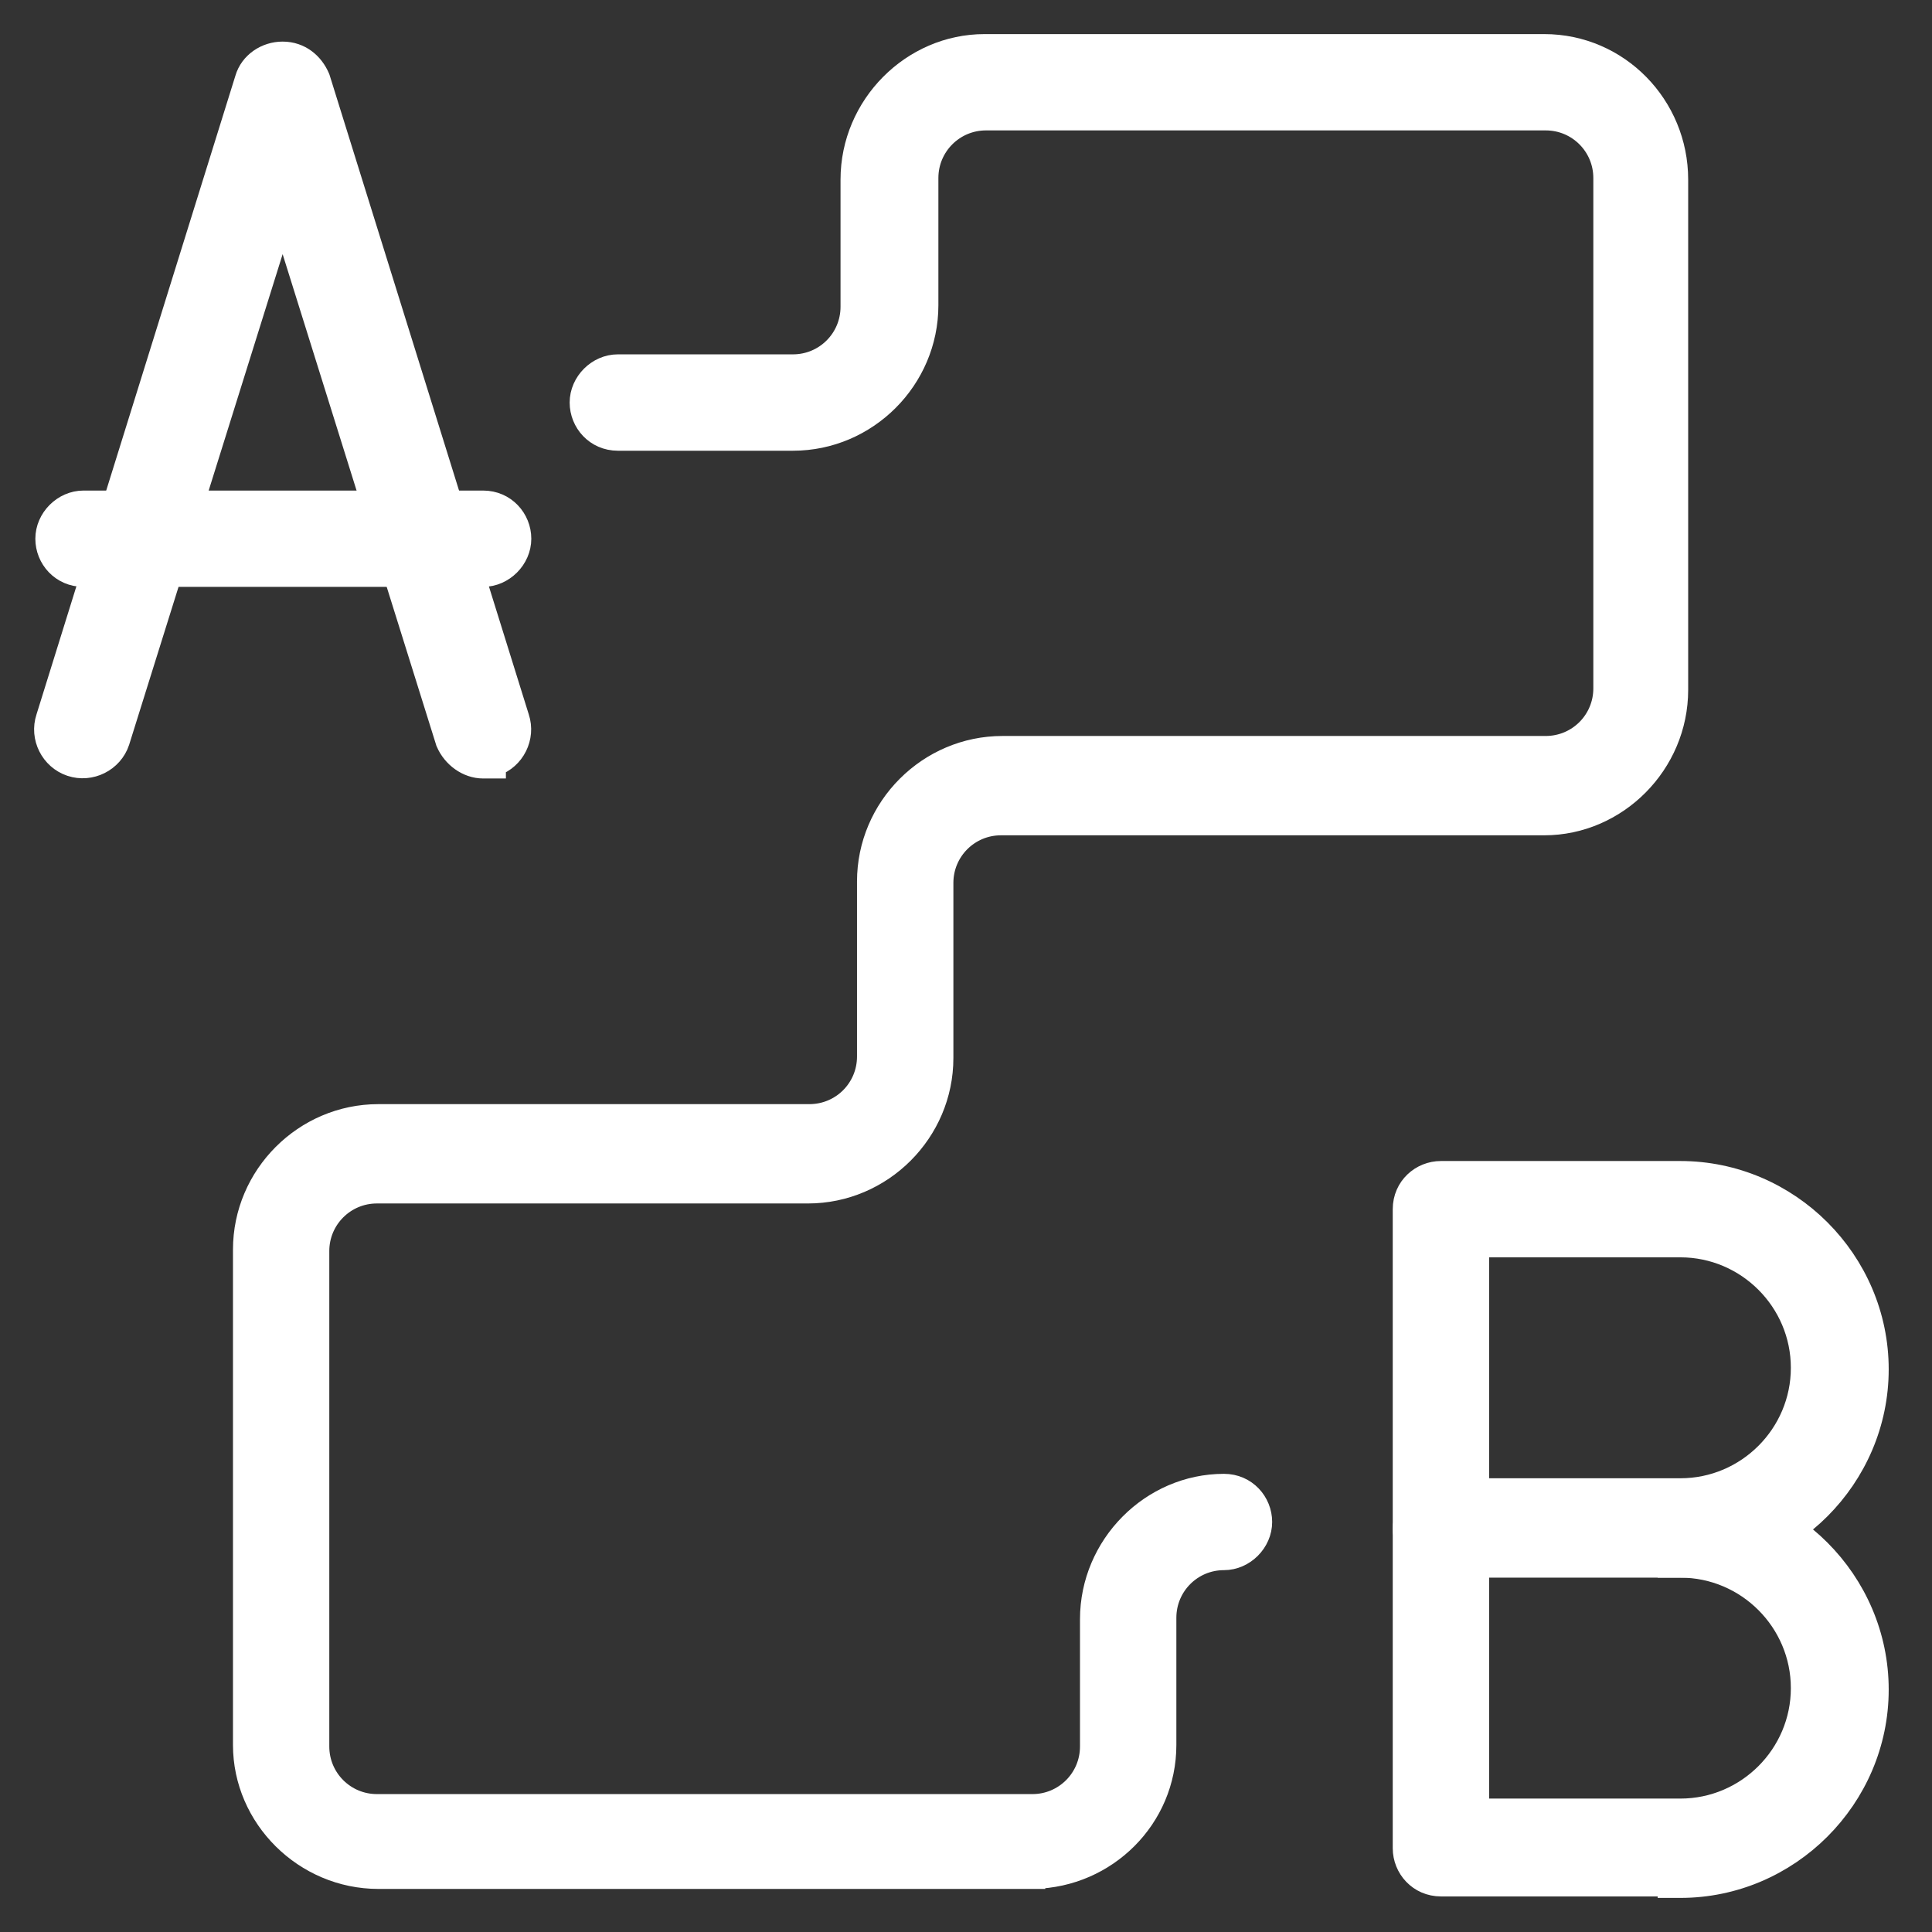 <?xml version="1.0" encoding="UTF-8"?>
<svg xmlns="http://www.w3.org/2000/svg" width="34" height="34" viewBox="0 0 34 34" fill="none">
  <rect x="0" y="0" width="34" height="34" fill="#333333" stroke="none"/>
  <path d="M8.503 13.5H8.703V13.461C9.041 13.346 9.227 12.972 9.115 12.633L5.612 1.388L5.609 1.379L5.605 1.369C5.502 1.127 5.281 0.932 4.974 0.932C4.685 0.932 4.415 1.112 4.334 1.39L0.833 12.633C0.72 12.974 0.908 13.349 1.249 13.463C1.591 13.577 1.968 13.389 2.082 13.047L2.082 13.047L2.083 13.043L4.974 3.803L7.864 13.043L7.867 13.053L7.871 13.062C7.977 13.31 8.228 13.5 8.503 13.5Z" fill="white" stroke="white" stroke-width="0.4"></path>
  <path d="M1.47 10.128H8.502C8.85 10.128 9.15 9.828 9.15 9.481C9.15 9.141 8.883 8.833 8.502 8.833H1.47C1.122 8.833 0.822 9.133 0.822 9.481C0.822 9.82 1.088 10.128 1.47 10.128Z" fill="white" stroke="white" stroke-width="0.4"></path>
  <path d="M25.358 27.537H29.372V27.564H29.572C31.473 27.564 33.038 25.999 33.038 24.098C33.038 22.196 31.473 20.632 29.572 20.632H25.358C25.018 20.632 24.71 20.898 24.71 21.28V26.89C24.71 27.229 24.977 27.537 25.358 27.537ZM29.572 26.215H26.006V21.927H29.572C30.752 21.927 31.716 22.891 31.716 24.071C31.716 25.252 30.752 26.215 29.572 26.215Z" fill="white" stroke="white" stroke-width="0.4"></path>
  <path d="M25.358 33.174H29.372V33.2H29.572C31.473 33.2 33.038 31.636 33.038 29.734C33.038 27.833 31.473 26.268 29.572 26.268H25.358C25.018 26.268 24.71 26.535 24.71 26.916V32.526C24.71 32.866 24.977 33.174 25.358 33.174ZM29.572 31.852H26.006V27.564H29.572C30.752 27.564 31.716 28.528 31.716 29.708C31.716 30.888 30.752 31.852 29.572 31.852Z" fill="white" stroke="white" stroke-width="0.4"></path>
  <path d="M6.659 33.042H18.142H18.195V33.041C19.464 33.014 20.502 31.99 20.502 30.709V28.47C20.502 27.896 20.965 27.432 21.54 27.432C21.887 27.432 22.188 27.132 22.188 26.784C22.188 26.445 21.921 26.137 21.54 26.137C20.269 26.137 19.206 27.202 19.206 28.496V30.735C19.206 31.309 18.743 31.773 18.169 31.773H6.633C6.059 31.773 5.595 31.309 5.595 30.735V22.017C5.595 21.443 6.059 20.979 6.633 20.979H14.218C15.514 20.979 16.578 19.915 16.578 18.62V15.538C16.578 14.964 17.041 14.5 17.616 14.5H27.176C28.447 14.5 29.509 13.435 29.509 12.141V3.16C29.509 1.867 28.475 0.8 27.176 0.8H17.326C16.055 0.8 14.992 1.866 14.992 3.16V5.398C14.992 5.973 14.529 6.436 13.955 6.436H10.873C10.526 6.436 10.225 6.736 10.225 7.084C10.225 7.424 10.492 7.732 10.873 7.732H13.955C15.25 7.732 16.314 6.668 16.314 5.372V3.133C16.314 2.559 16.778 2.095 17.352 2.095H27.202C27.777 2.095 28.24 2.559 28.24 3.133V12.114C28.24 12.689 27.777 13.152 27.202 13.152H17.642C16.346 13.152 15.282 14.216 15.282 15.512V18.593C15.282 19.168 14.819 19.631 14.244 19.631H6.659C5.364 19.631 4.3 20.695 4.3 21.991V30.709C4.3 31.98 5.365 33.042 6.659 33.042Z" fill="white" stroke="white" stroke-width="0.4"></path>
</svg>
